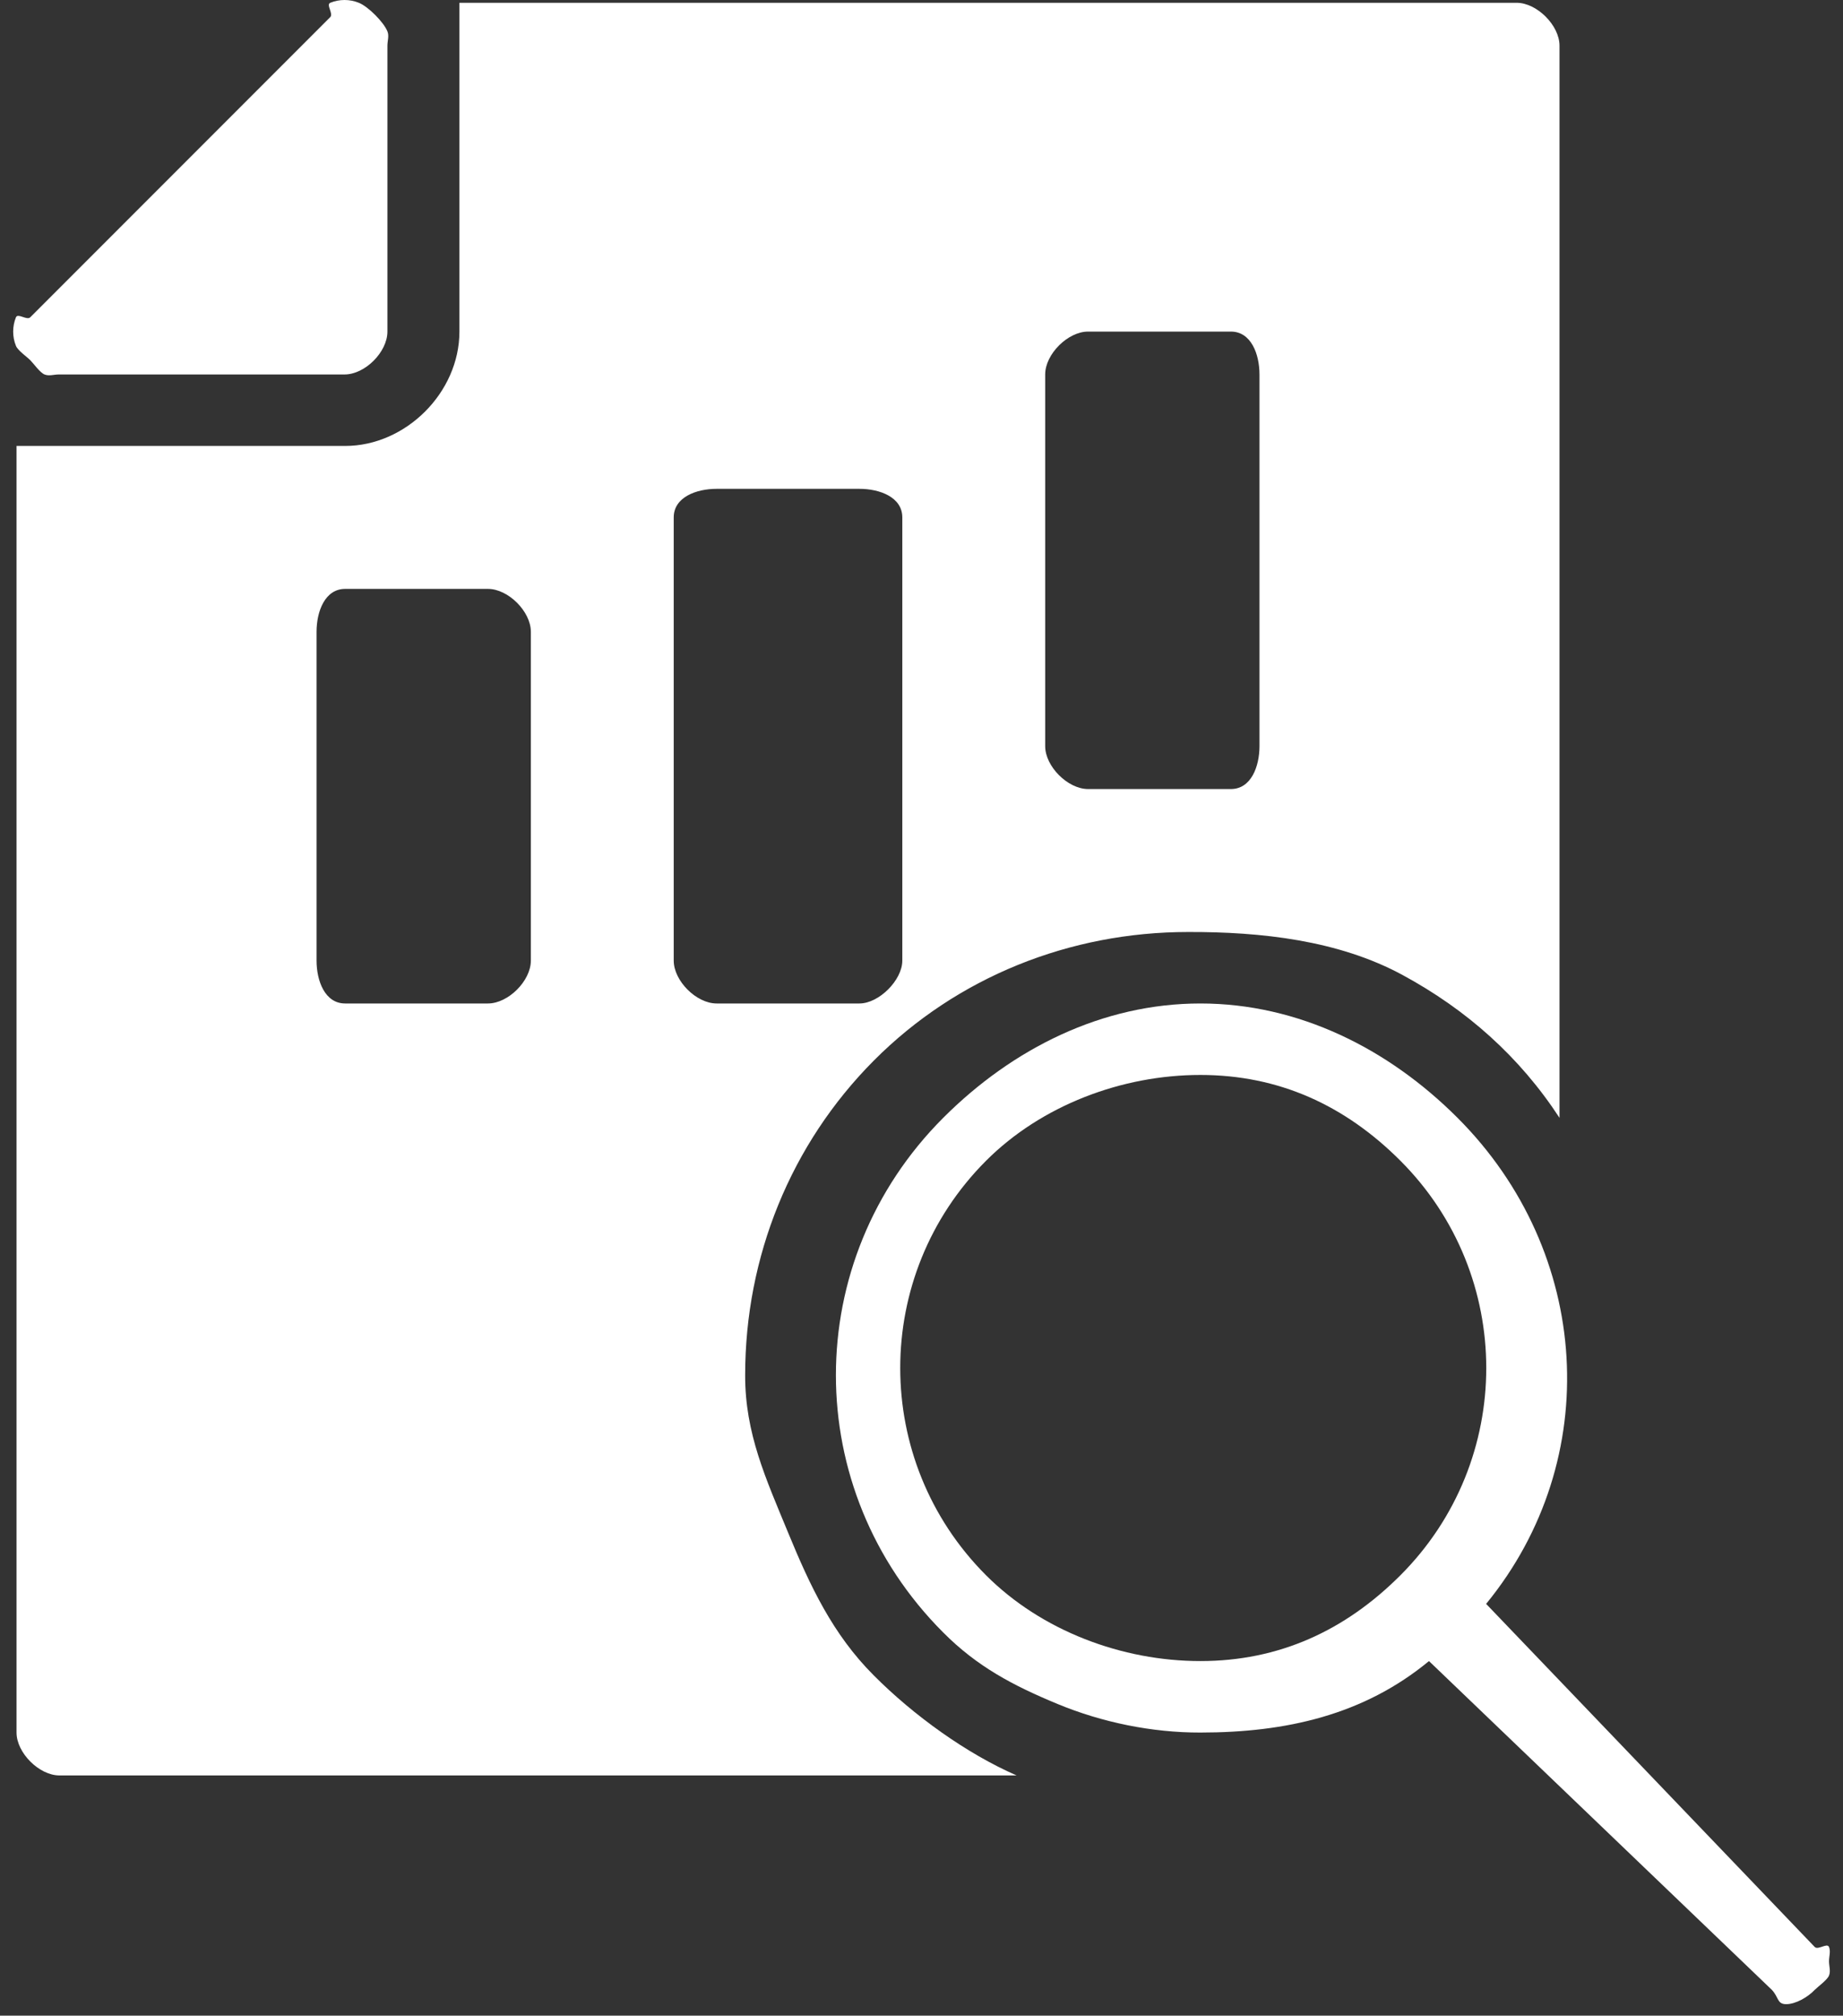 <svg width="129" height="141" viewBox="0 0 129 141" fill="none" xmlns="http://www.w3.org/2000/svg">
<rect x="0" y="0" width="129" height="141" fill="#333333" stroke="none"/>
<path d="M127.021 136.195L104.021 112.195C112.29 102.103 111.42 87.594 102.021 78.195C97.167 73.342 90.877 70.195 84.02 70.195C77.164 70.195 70.874 73.342 66.02 78.195C56.005 88.21 56.005 104.18 66.02 114.195C68.399 116.587 70.904 117.904 74.02 119.195C77.137 120.487 80.647 121.204 84.02 121.195C90.004 121.195 95.449 119.97 100.021 116.195L124.021 139.195C124.508 139.709 124.378 140.195 125.021 140.195C125.688 140.195 126.533 139.709 127.021 139.195C127.259 138.958 127.892 138.506 128.021 138.195C128.149 137.884 128.021 137.531 128.021 137.195C128.021 136.859 128.149 136.506 128.021 136.195C127.892 135.884 127.259 136.433 127.021 136.195ZM98.02 110.195C94.143 114.073 89.516 116.195 84.02 116.195C78.525 116.195 72.898 114.073 69.02 110.195C61.008 102.183 61.008 89.207 69.02 81.195C72.898 77.318 78.525 75.195 84.02 75.195C89.516 75.195 94.143 77.318 98.02 81.195C106.033 89.207 106.033 102.183 98.02 110.195Z" fill="white"/>
<path d="M106.157 0.195H32.157V23.195C32.157 27.458 28.4 31.195 24.157 31.195H1.157V121.195C1.157 122.616 2.743 124.195 4.157 124.195H71.157C67.66 122.671 63.96 120.011 61.157 117.195C58.285 114.324 56.706 110.955 55.157 107.195C53.608 103.435 52.145 100.265 52.157 96.195C52.157 87.903 55.346 80.033 61.157 74.195C66.994 68.331 74.903 65.195 83.157 65.195C88.255 65.18 93.667 65.768 98.157 68.195C102.647 70.622 106.36 73.913 109.157 78.195V3.195C109.157 1.774 107.571 0.195 106.157 0.195ZM37.157 67.195C37.157 68.616 35.571 70.195 34.157 70.195H24.157C22.743 70.195 22.157 68.616 22.157 67.195V44.195C22.157 42.774 22.743 41.195 24.157 41.195H34.157C35.571 41.195 37.157 42.774 37.157 44.195V67.195ZM63.157 67.195C63.157 68.564 61.52 70.195 60.157 70.195H50.157C48.743 70.195 47.157 68.616 47.157 67.195V36.195C47.157 34.774 48.743 34.195 50.157 34.195H60.157C61.571 34.195 63.157 34.774 63.157 36.195V67.195ZM88.157 52.195C88.157 53.616 87.571 55.195 86.157 55.195H76.157C74.743 55.195 73.157 53.616 73.157 52.195V26.195C73.157 24.774 74.743 23.195 76.157 23.195H86.157C87.571 23.195 88.157 24.774 88.157 26.195V52.195Z" fill="white"/>
<path d="M27.117 3.195V23.195C27.117 24.626 25.548 26.195 24.117 26.195H4.117C3.779 26.195 3.429 26.325 3.117 26.195C2.799 26.07 2.359 25.437 2.117 25.195C1.876 24.953 1.242 24.513 1.117 24.195C0.857 23.562 0.857 22.828 1.117 22.195C1.247 21.883 1.883 22.429 2.117 22.195L23.117 1.195C23.352 0.961 22.805 0.325 23.117 0.195C23.751 -0.065 24.484 -0.065 25.117 0.195C25.768 0.455 26.857 1.545 27.117 2.195C27.247 2.507 27.117 2.857 27.117 3.195Z" fill="white"/>
</svg>

